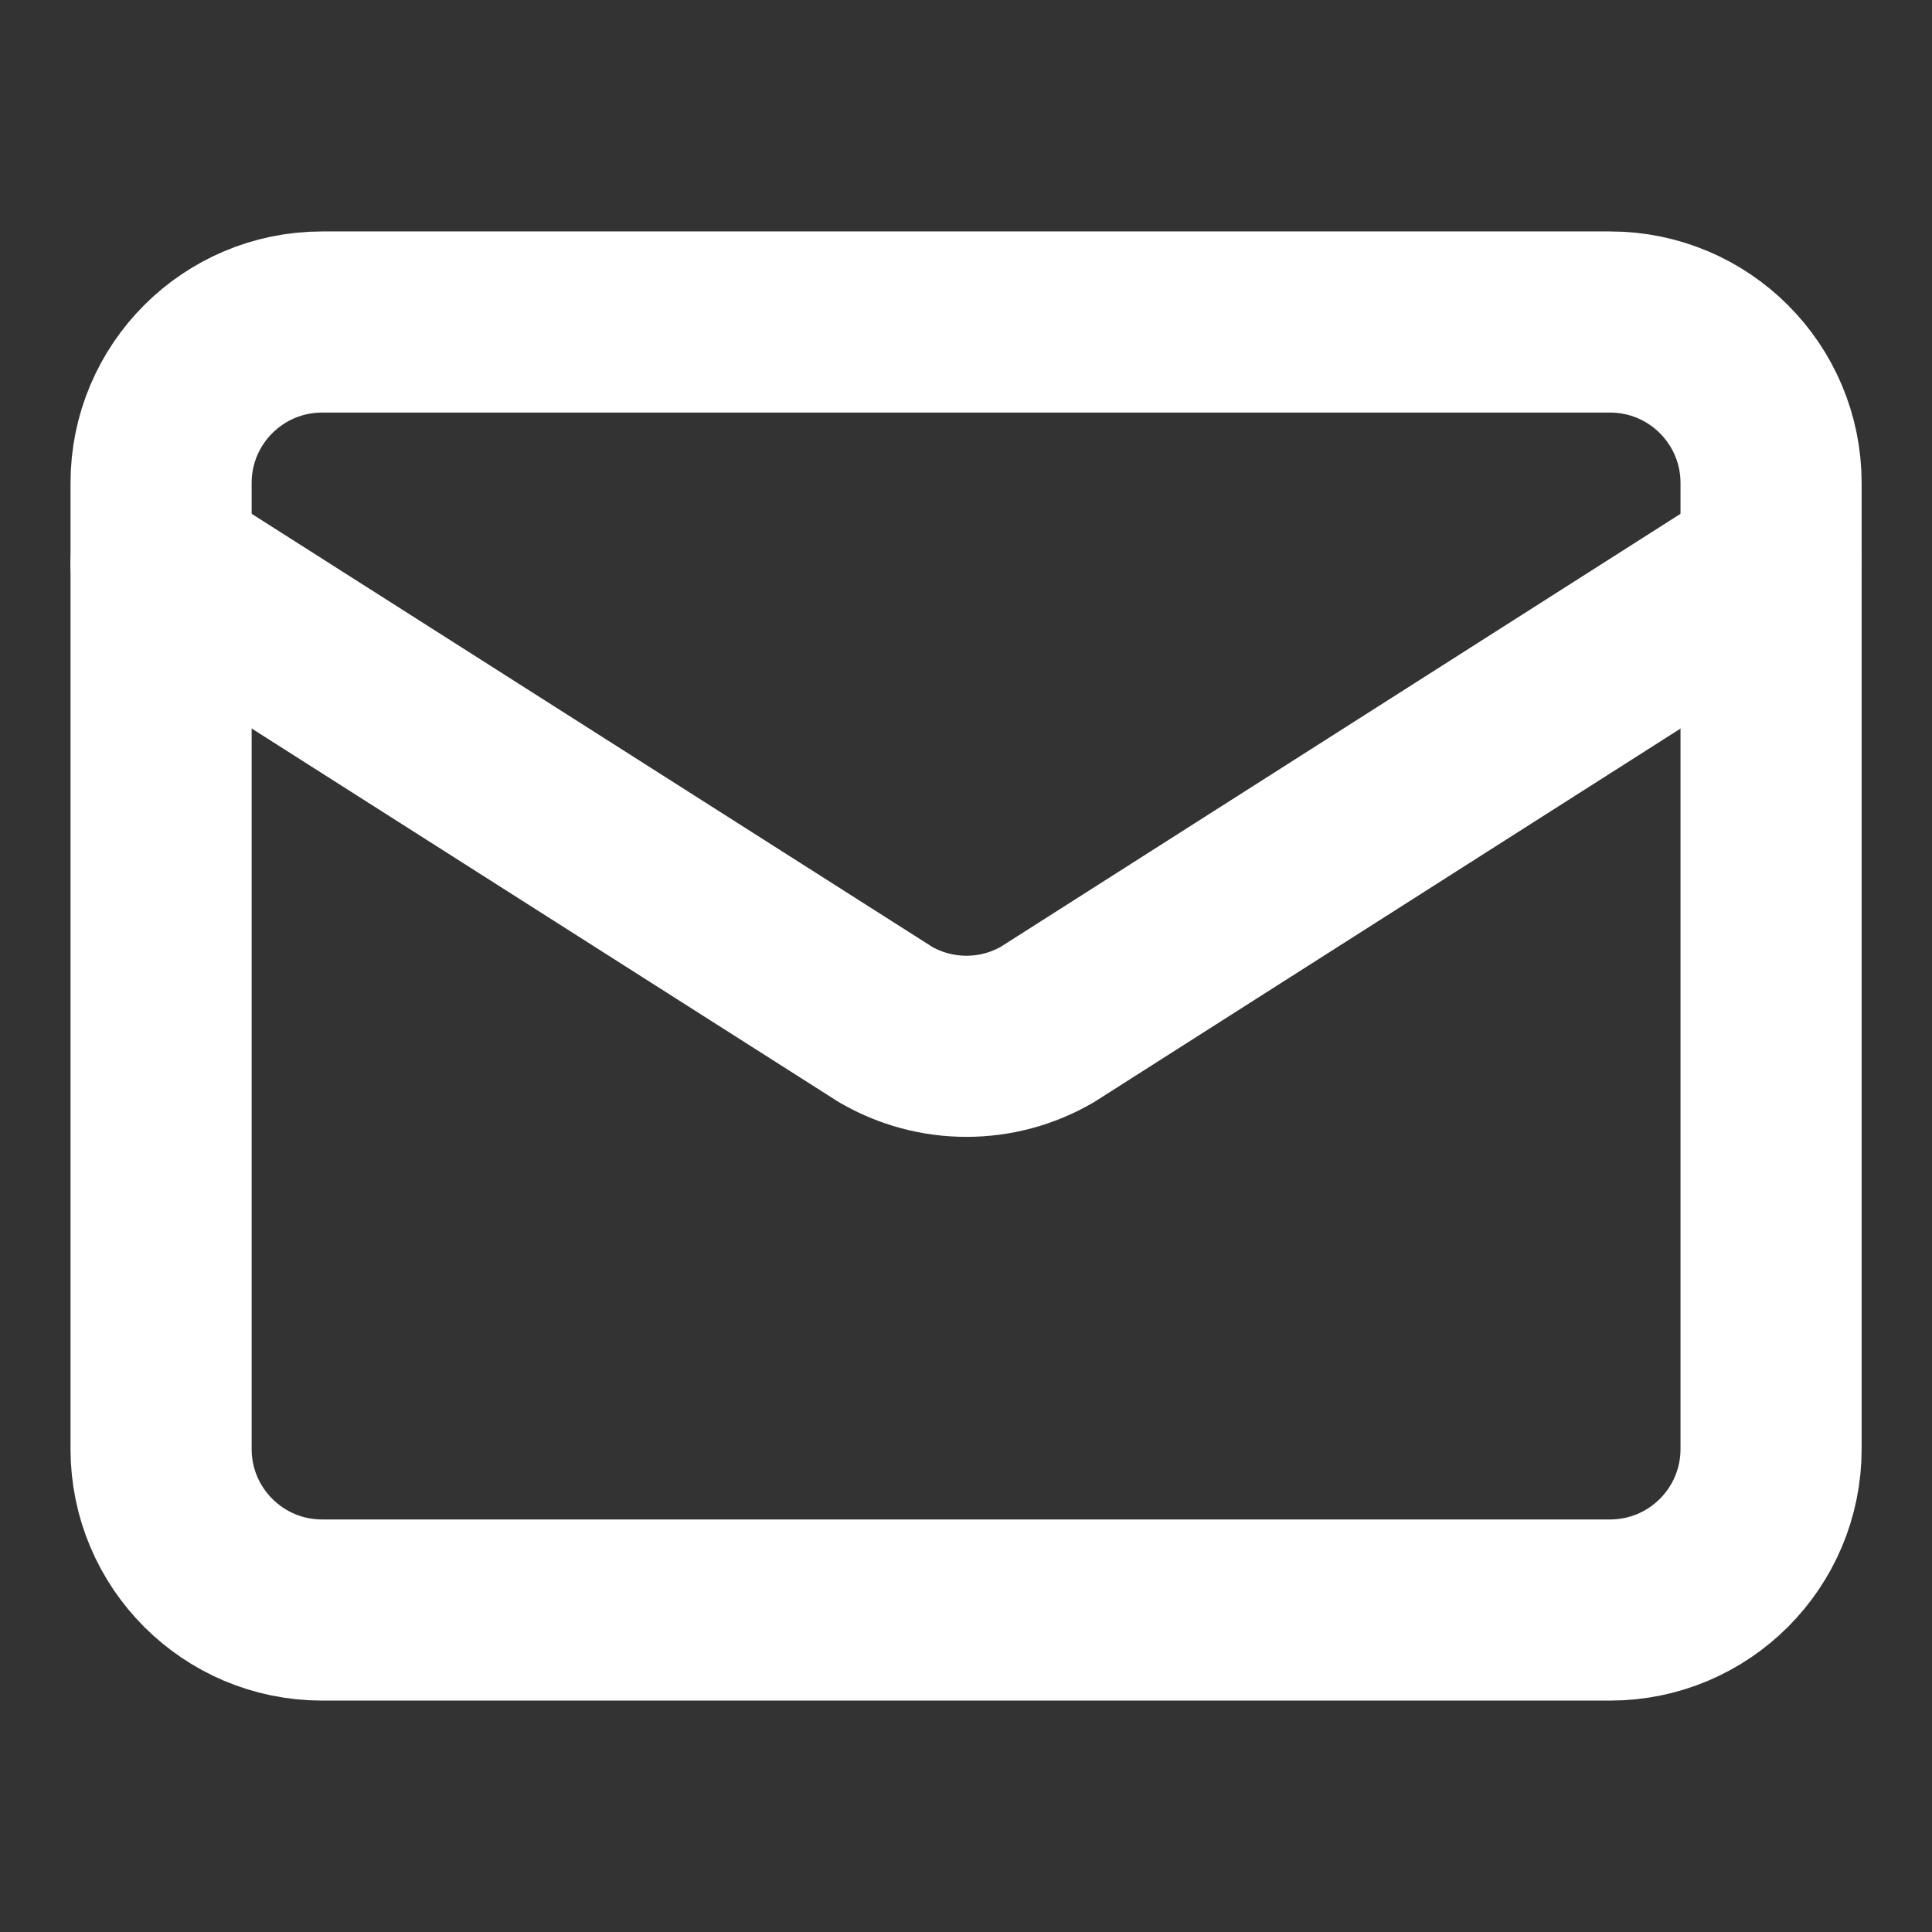 <svg xmlns="http://www.w3.org/2000/svg" width="64" height="64" viewBox="0 0 64 64" fill="none">
  <rect x="0" y="0" width="64" height="64" fill="#333333" stroke="none"/>
  <path d="M58.669 18.667L34.693 33.939C33.88 34.412 32.956 34.66 32.015 34.66C31.074 34.66 30.15 34.412 29.336 33.939L5.336 18.667" stroke="white" stroke-width="6" stroke-linecap="round" stroke-linejoin="round"/>
  <path d="M53.336 10.667H10.669C7.724 10.667 5.336 13.055 5.336 16V48C5.336 50.946 7.724 53.334 10.669 53.334H53.336C56.282 53.334 58.669 50.946 58.669 48V16C58.669 13.055 56.282 10.667 53.336 10.667Z" stroke="white" stroke-width="6" stroke-linecap="round" stroke-linejoin="round"/>
</svg>
